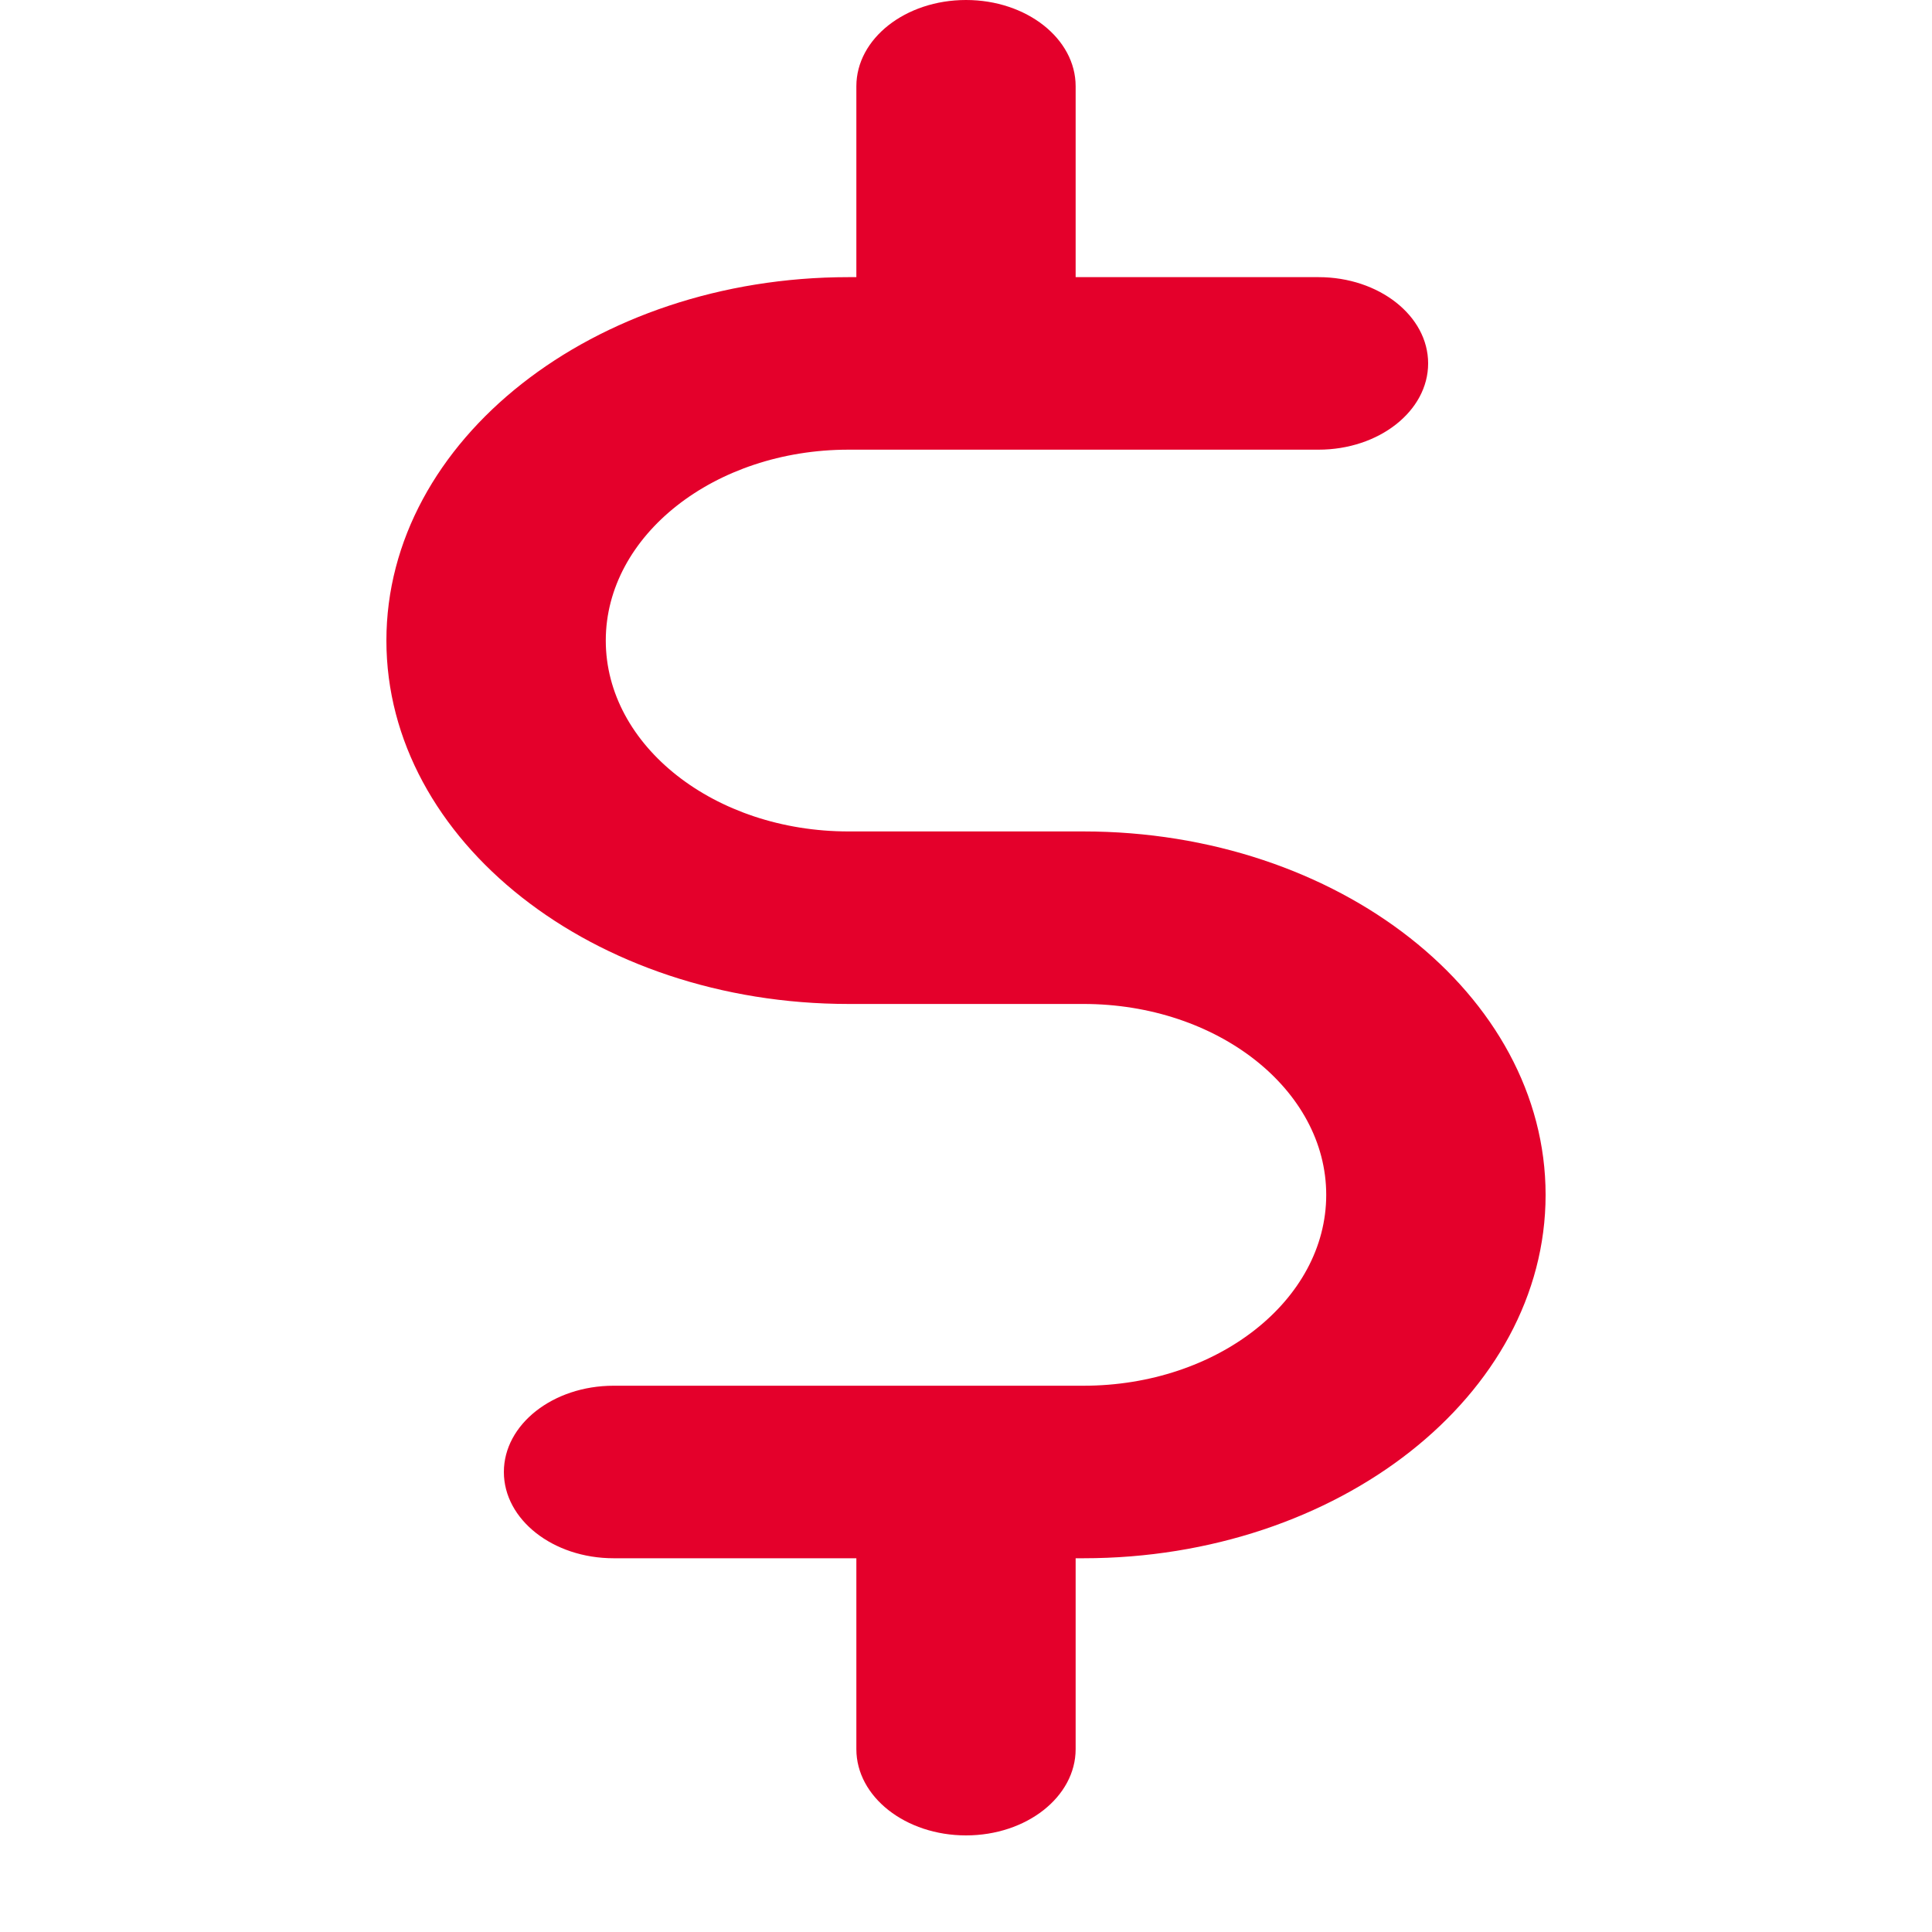 <svg width="20" height="20" viewBox="0 0 20 20" fill="none" xmlns="http://www.w3.org/2000/svg">
<path d="M11.216 8.607H8.784C7.398 8.607 6.271 7.721 6.271 6.631C6.271 5.541 7.398 4.655 8.784 4.655H13.649C14.275 4.655 14.784 4.255 14.784 3.762C14.784 3.269 14.275 2.869 13.649 2.869H11.135V0.893C11.135 0.4 10.627 0 10 0C9.373 0 8.865 0.4 8.865 0.893V2.869H8.784C6.146 2.869 4 4.557 4 6.631C4 8.705 6.146 10.393 8.784 10.393H11.216C12.602 10.393 13.729 11.279 13.729 12.369C13.729 13.459 12.602 14.345 11.216 14.345H6.352C5.725 14.345 5.216 14.745 5.216 15.238C5.216 15.731 5.725 16.131 6.352 16.131H8.865V18.107C8.865 18.6 9.373 19 10 19C10.627 19 11.135 18.6 11.135 18.107V16.131H11.216C13.854 16.131 16 14.443 16 12.369C16 10.295 13.854 8.607 11.216 8.607Z" fill="#E4002B"/>
</svg>
